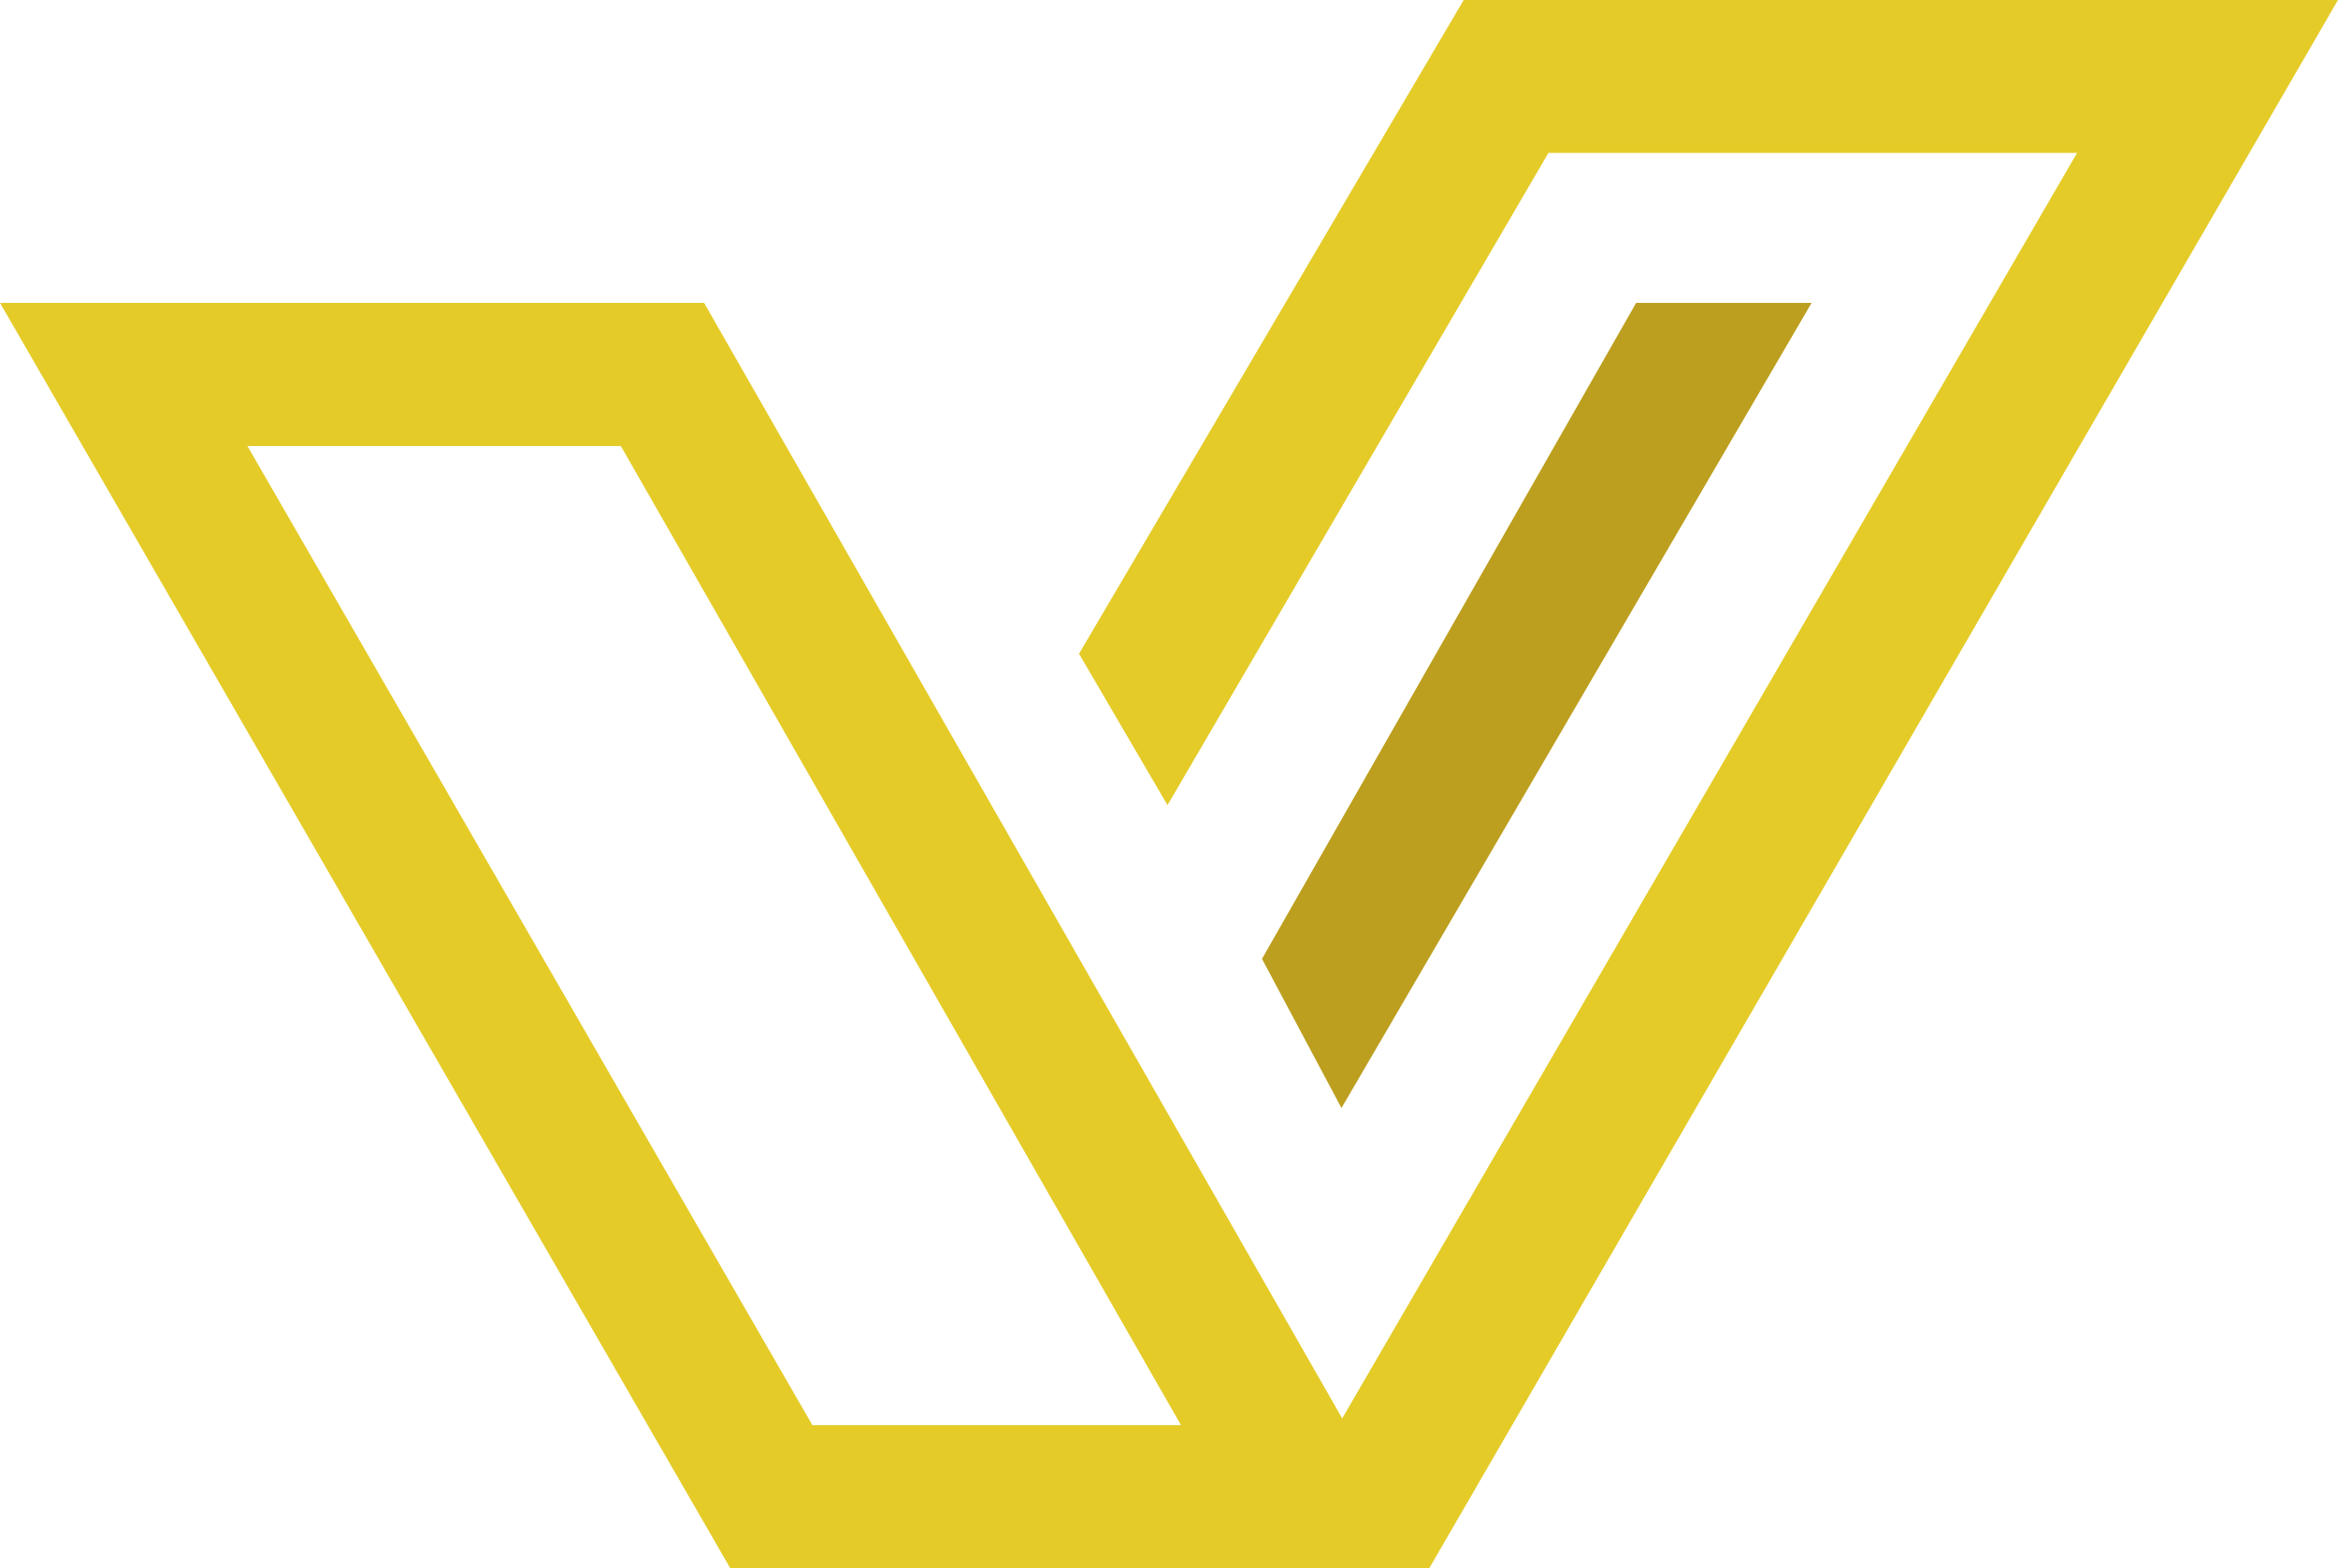 <?xml version="1.0" encoding="utf-8"?>
<!-- Generator: Adobe Illustrator 26.0.2, SVG Export Plug-In . SVG Version: 6.00 Build 0)  -->
<svg version="1.1" id="Calque_1" xmlns="http://www.w3.org/2000/svg" xmlns:xlink="http://www.w3.org/1999/xlink" x="0px" y="0px"
	 viewBox="0 0 311.8 209.2" style="enable-background:new 0 0 311.8 209.2;" xml:space="preserve">
<style type="text/css">
	.st0{fill:#E4CB28;}
	.st1{fill:#BD9F1F;}
</style>
<g>
	<g>
		<path class="st0" d="M195.2,0l-51.3,87.2l11.8,20.2l50.8-87H277l-98,168.8L93.9,40.4H0l97.4,168.8h93.2L311.8,0H195.2z
			 M108.4,190.2L33,59.5h49.8l74.7,130.6H108.4z"/>
	</g>
	<polygon class="st1" points="241.6,40.4 218.2,40.4 168.3,127.9 178.9,147.8 	"/>
</g>
</svg>
